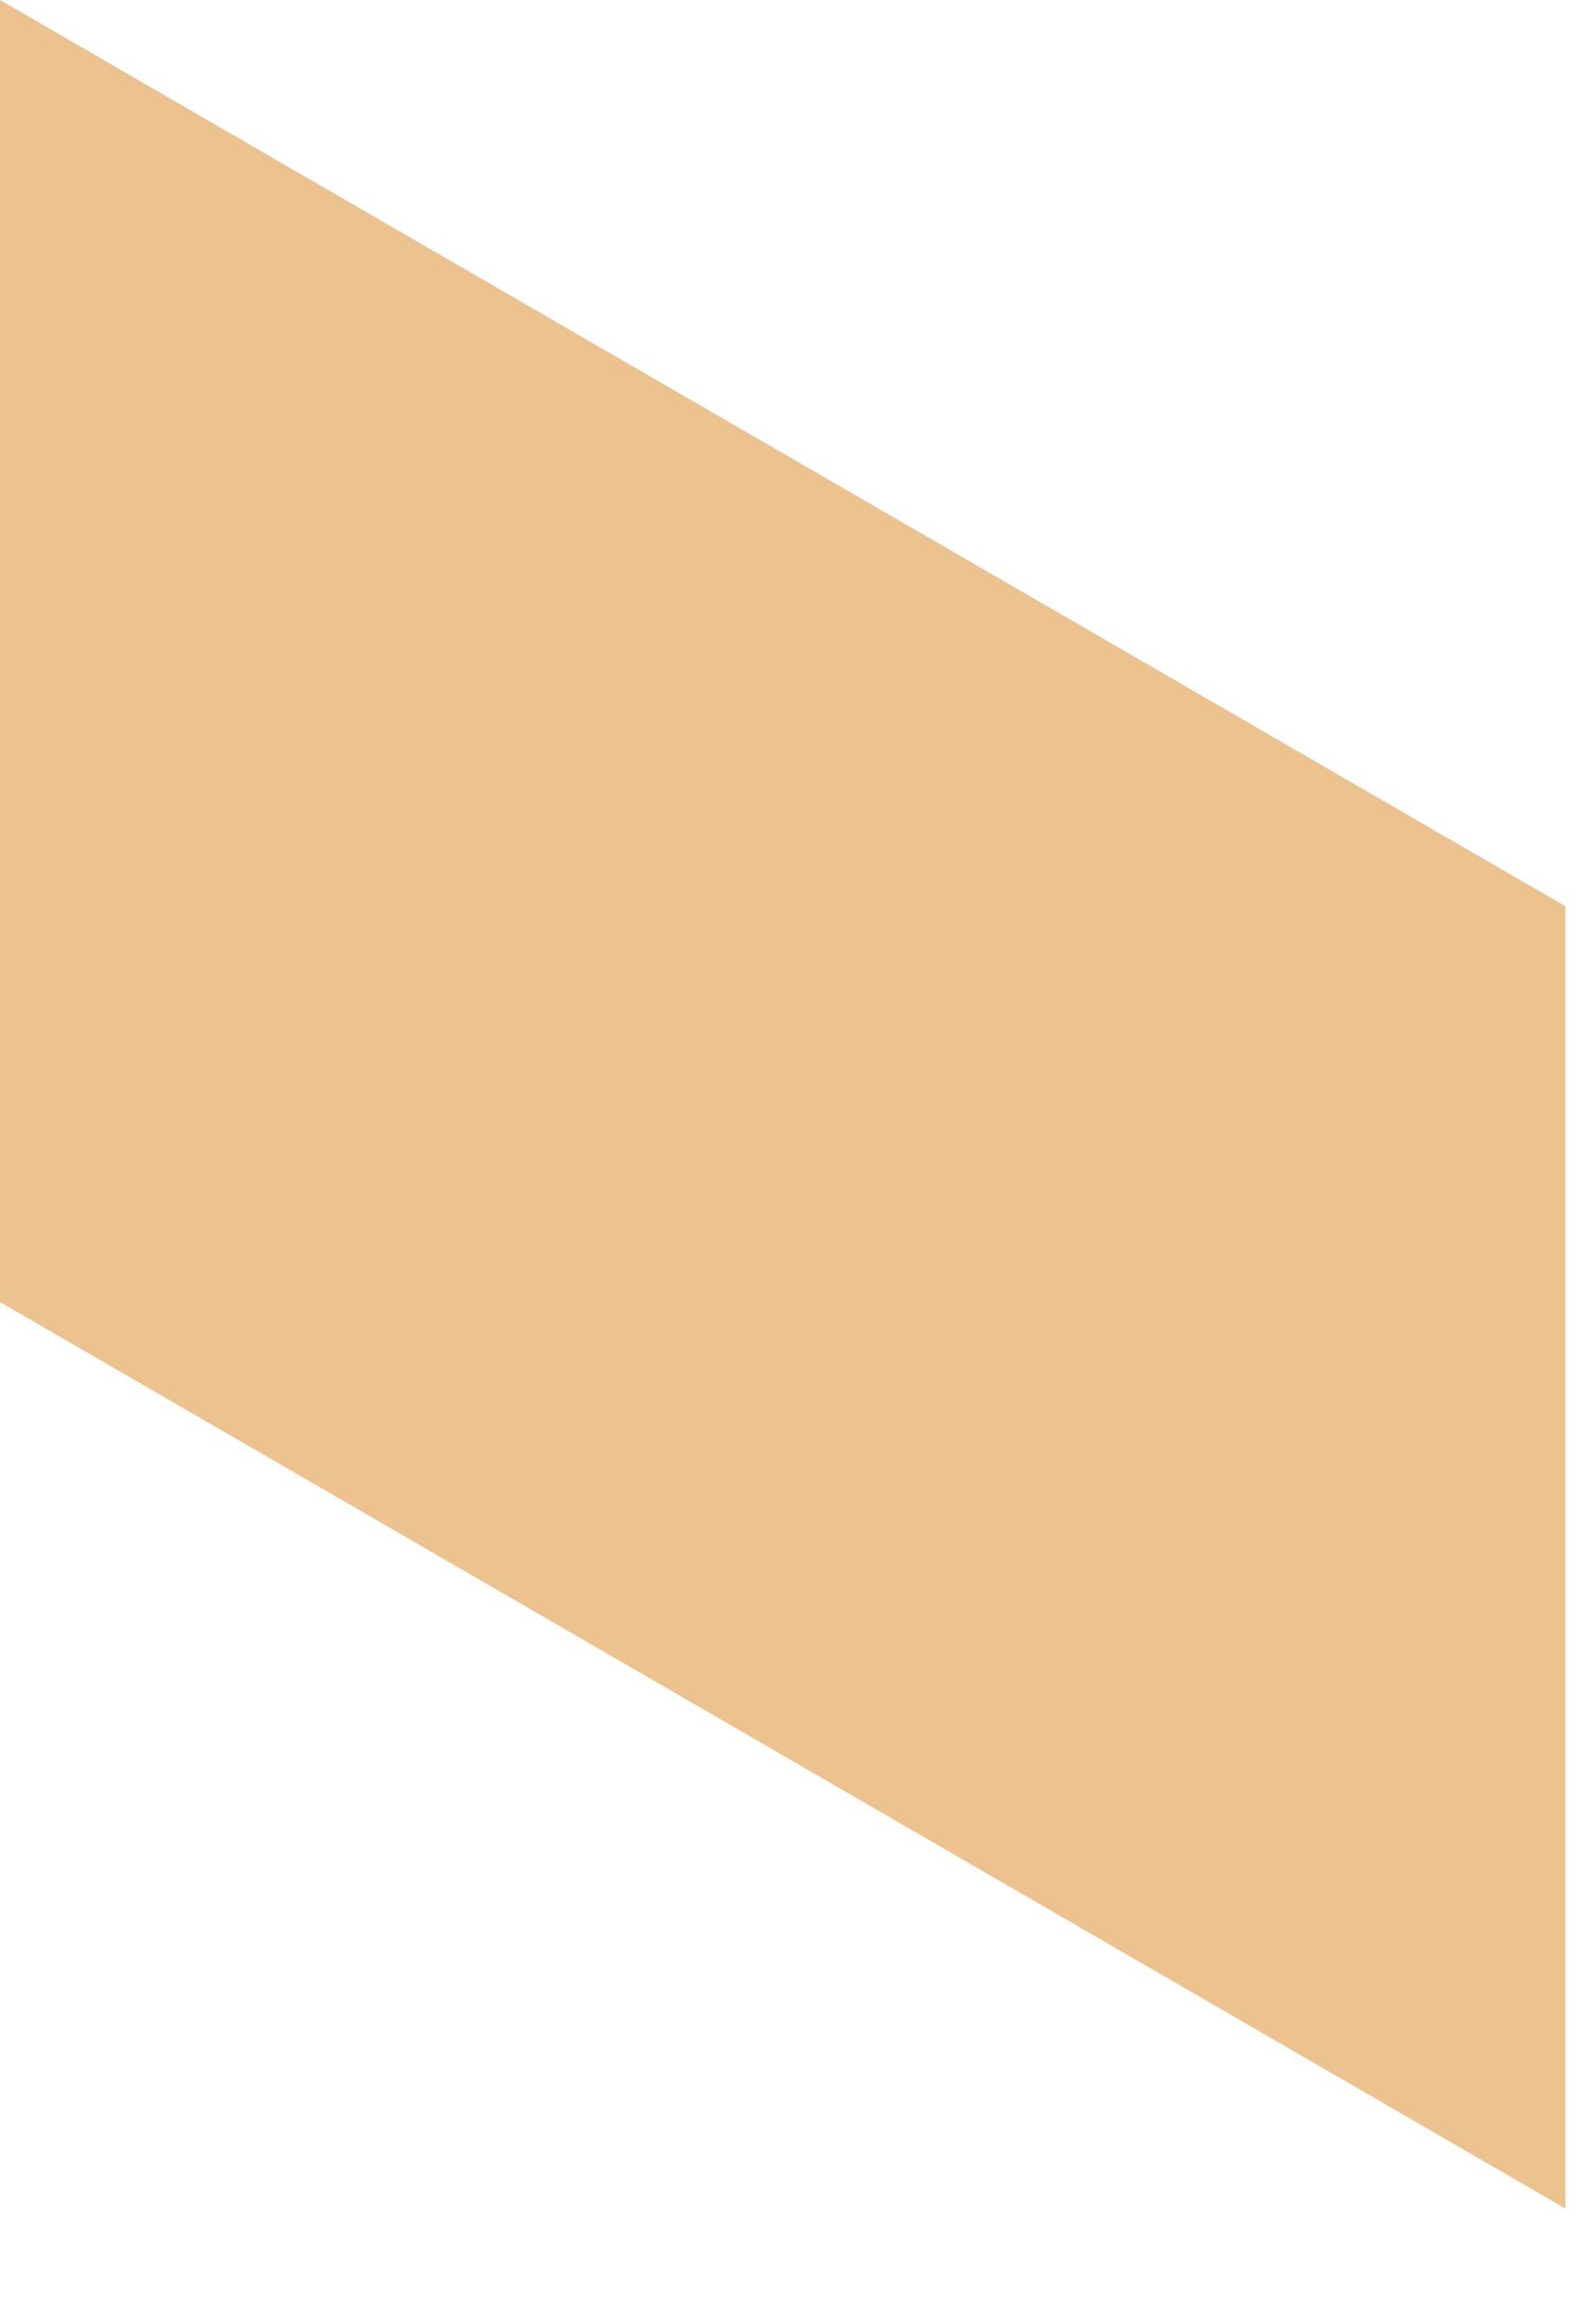 <?xml version="1.0" encoding="utf-8"?>
<svg xmlns="http://www.w3.org/2000/svg" fill="none" height="100%" overflow="visible" preserveAspectRatio="none" style="display: block;" viewBox="0 0 11 16" width="100%">
<path d="M10.789 6.241L0 0V8.967L10.789 15.21V6.241Z" fill="#ECC28E" id="Vector"/>
</svg>